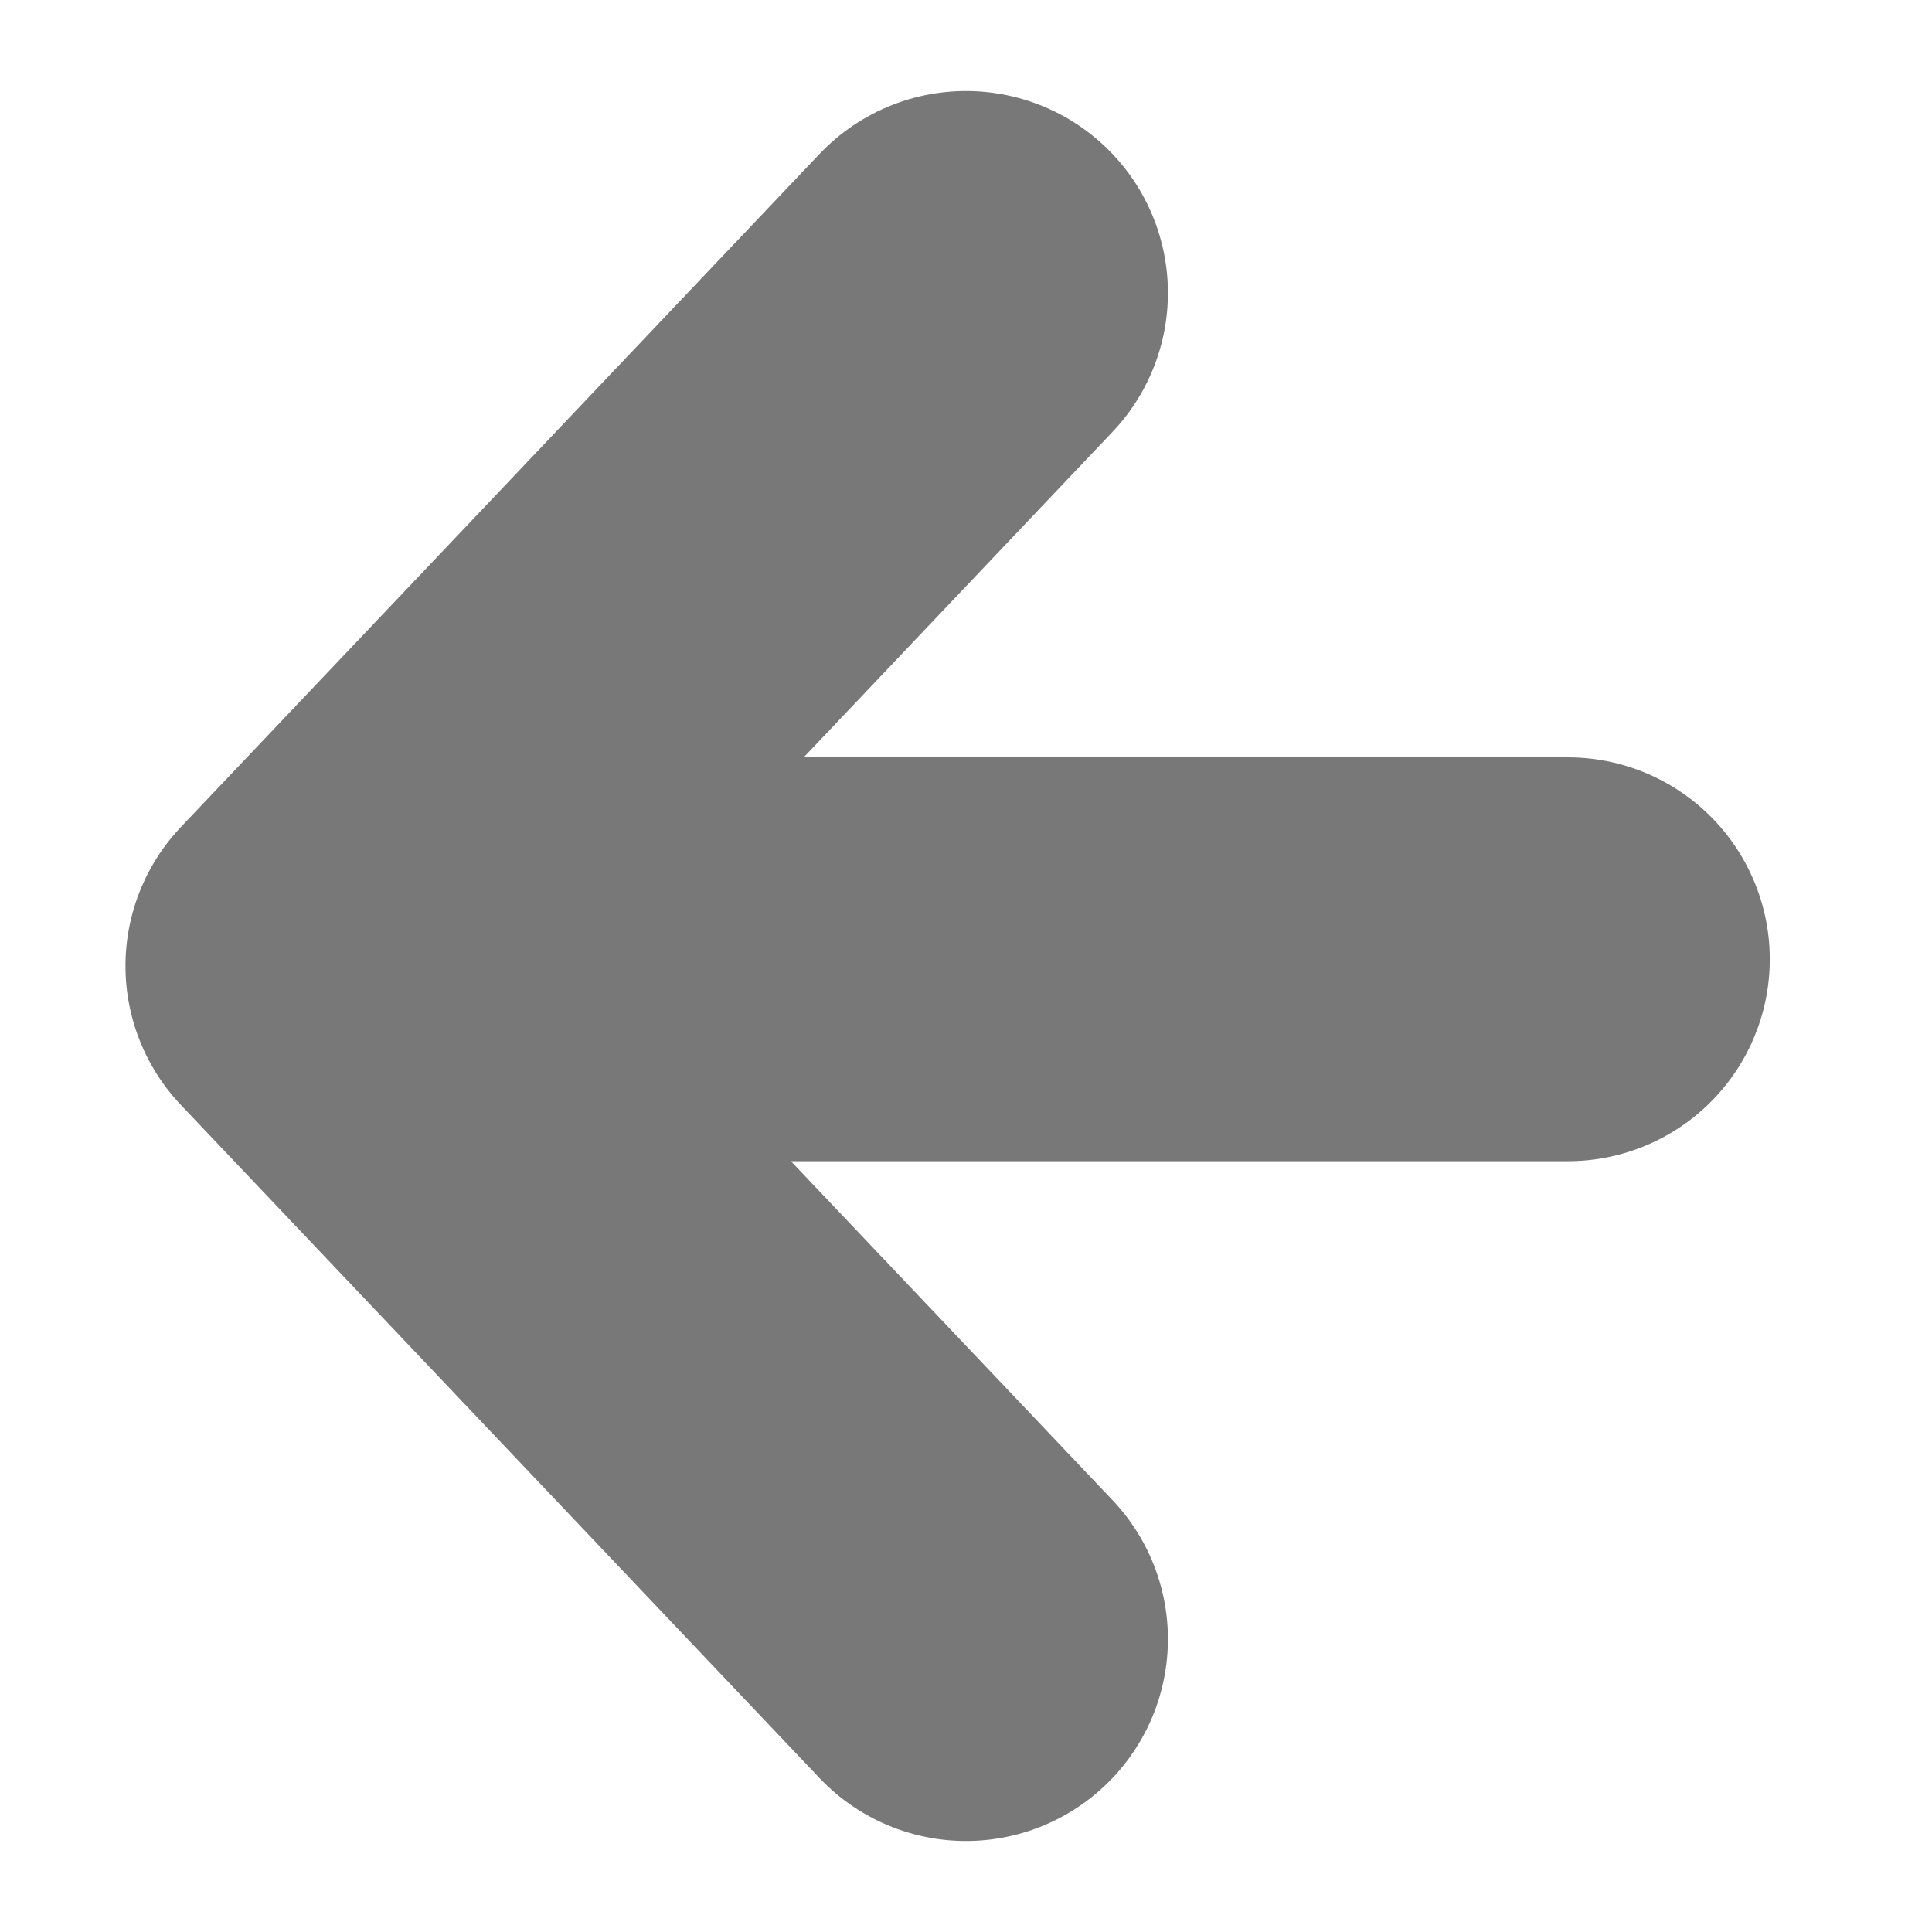 <svg xmlns="http://www.w3.org/2000/svg" width="14.352" height="14.352" viewBox="0 0 14.352 14.352">
  <g id="グループ_191" data-name="グループ 191" transform="translate(2.176 2.176)">
    <path id="パス_157" data-name="パス 157" d="M0,0,6.89.181l.181,6.89" transform="translate(5 10) rotate(-135)" fill="none" stroke="#787878" stroke-linecap="round" stroke-linejoin="round" stroke-width="3"/>
    <line id="線_16" data-name="線 16" x2="8.263" transform="translate(1.208 4.95)" fill="none" stroke="#787878" stroke-linecap="round" stroke-width="3"/>
  </g>
</svg>
